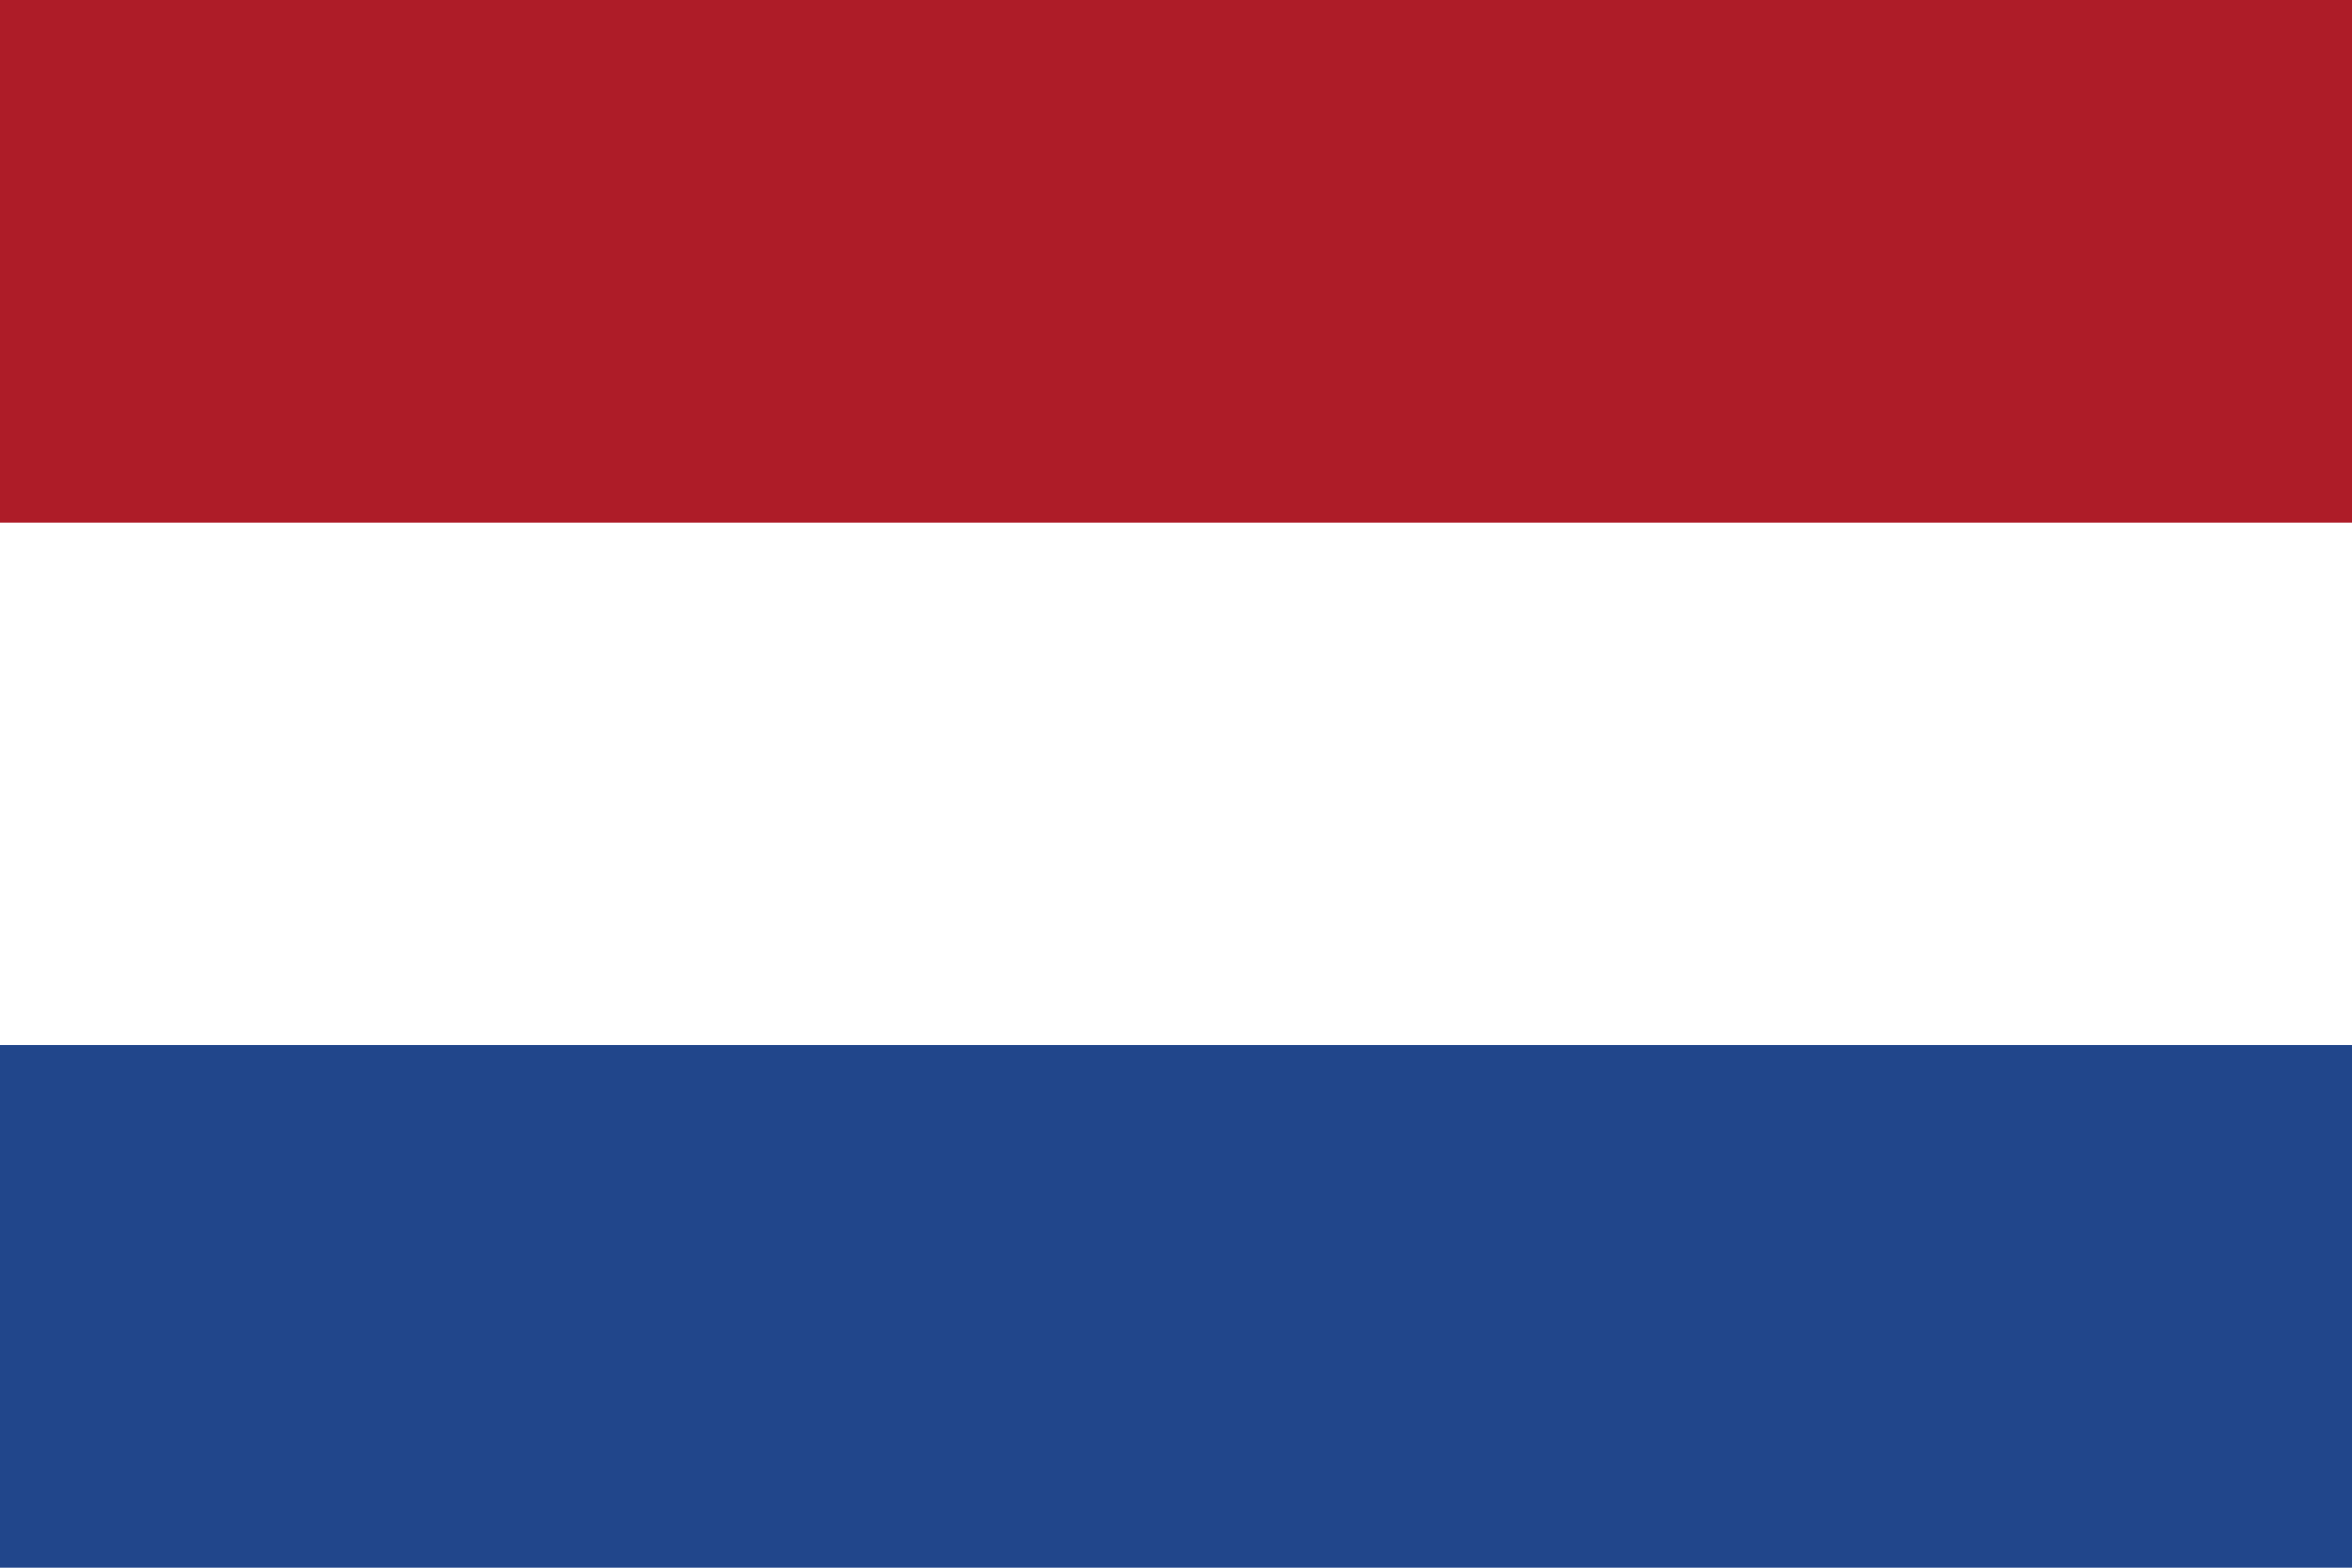 <?xml version="1.0" encoding="UTF-8"?>
<svg xmlns="http://www.w3.org/2000/svg" viewBox="0 0 768 512" style="enable-background:new 0 0 768 512" xml:space="preserve">
  <path style="fill:#21468b" d="M0 0h768v512H0z"></path>
  <path style="fill:#fff" d="M0 0h768v341.3H0z"></path>
  <path style="fill:#ae1c28" d="M0 0h768v170.7H0z"></path>
</svg>
